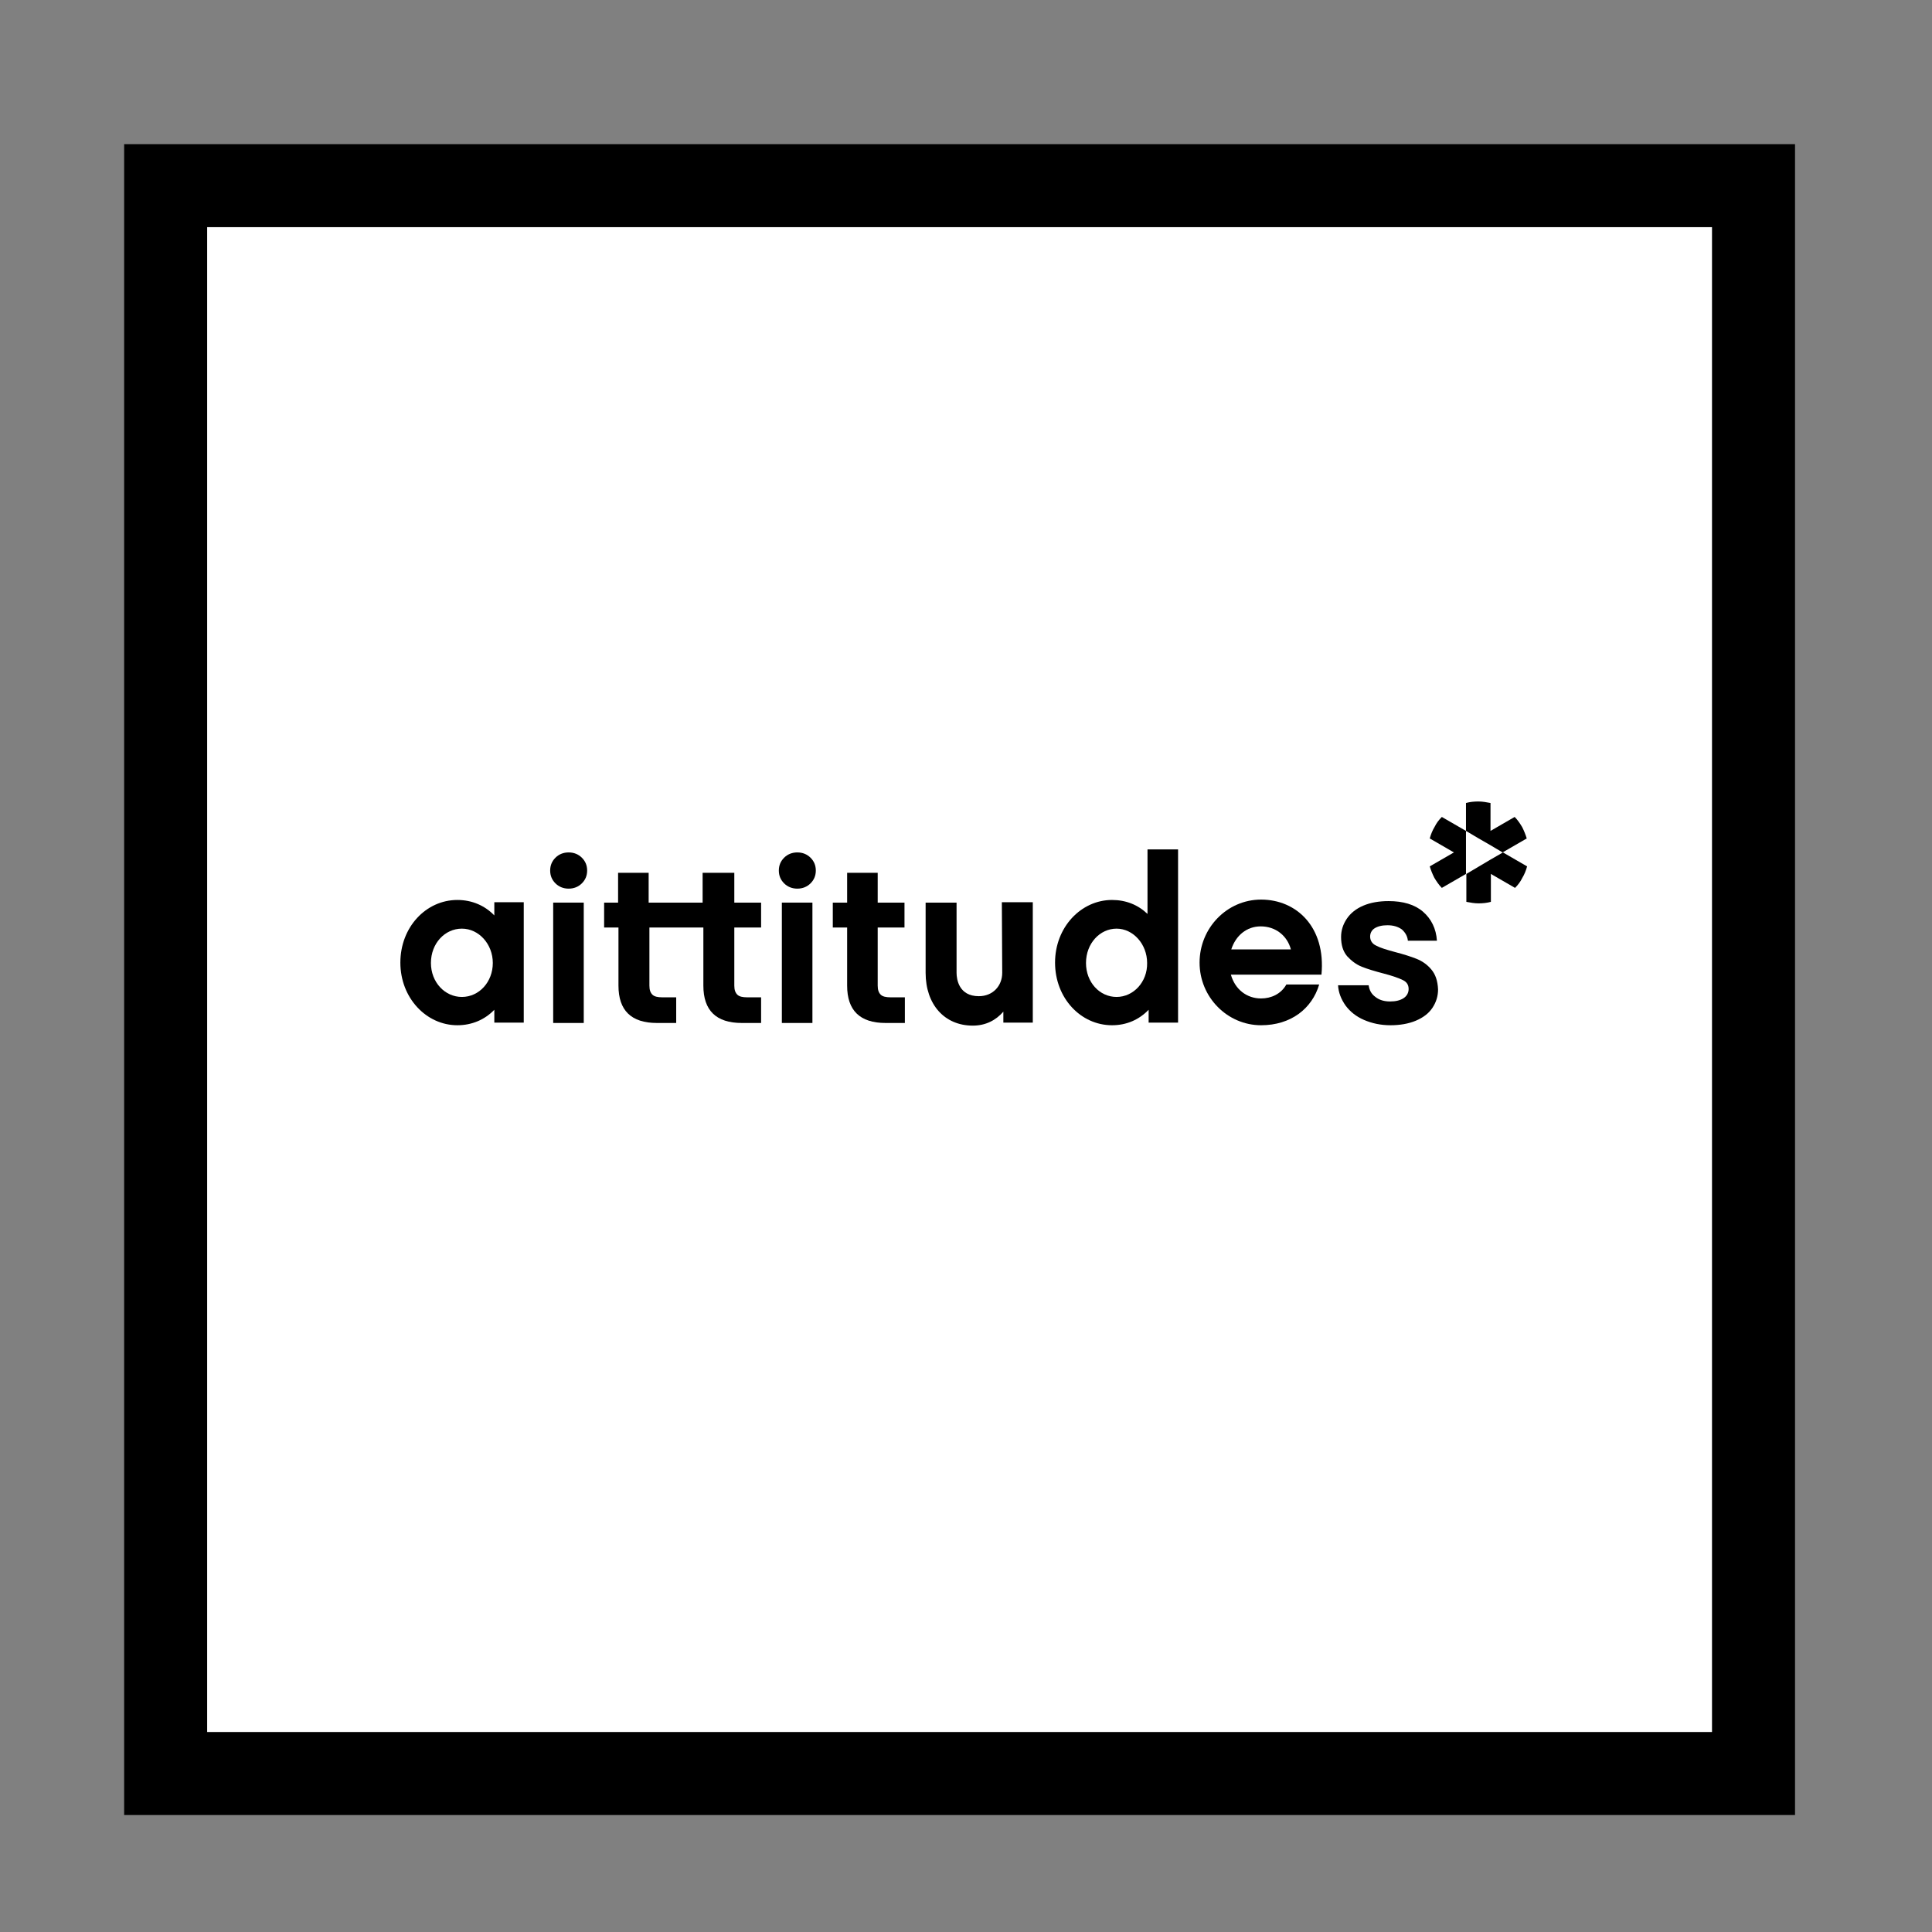 <?xml version="1.0" encoding="utf-8"?>
<!-- Generator: Adobe Illustrator 25.0.1, SVG Export Plug-In . SVG Version: 6.00 Build 0)  -->
<svg version="1.1" id="Capa_1" xmlns="http://www.w3.org/2000/svg" xmlns:xlink="http://www.w3.org/1999/xlink" x="0px" y="0px"
	 viewBox="0 0 512 512" style="enable-background:new 0 0 512 512;" xml:space="preserve">
<rect x="0" y="0" width="512" height="512" fill="#808080" stroke="none"/>
<style type="text/css">
	.st0{fill:#FFFFFF;stroke:#000000;stroke-width:22;stroke-miterlimit:10;}
	.st1{fill:none;}
</style>
<g>
	<rect x="43.9" y="49.2" class="st0" width="420.8" height="420.8"/>
</g>
<rect x="136.8" y="311.3" class="st1" width="238.4" height="126.5"/>
<g>
	<g>
		<path d="M150.7,225.9c-1.4,0-2.6,0.5-3.5,1.4c-0.9,0.9-1.4,2-1.4,3.4c0,1.4,0.5,2.5,1.4,3.4c0.9,0.9,2.1,1.4,3.5,1.4
			s2.6-0.5,3.5-1.4c0.9-0.9,1.4-2,1.4-3.4c0-1.4-0.5-2.5-1.4-3.4C153.3,226.4,152.1,225.9,150.7,225.9z"/>
		<rect x="146.6" y="239.2" width="8.1" height="31.9"/>
		<rect x="207.2" y="239.2" width="8.1" height="31.9"/>
		<path d="M211.3,225.9c-1.4,0-2.6,0.5-3.5,1.4s-1.4,2-1.4,3.4c0,1.4,0.5,2.5,1.4,3.4c0.9,0.9,2.1,1.4,3.5,1.4
			c1.4,0,2.6-0.5,3.5-1.4c0.9-0.9,1.4-2,1.4-3.4c0-1.4-0.5-2.5-1.4-3.4C213.9,226.4,212.7,225.9,211.3,225.9z"/>
		<path d="M232.6,231.3h-8.1v7.9h-3.8v6.6h3.8v15.4c0,6.6,3.4,9.9,10.2,9.9h5.1v-6.8H236c-1.2,0-2.1-0.2-2.6-0.7
			c-0.5-0.5-0.8-1.2-0.8-2.4v-15.4h7.1v-6.6h-7.1L232.6,231.3L232.6,231.3L232.6,231.3z"/>
		<path d="M379.3,256.9c-1.1-1.3-2.4-2.2-3.9-2.8c-1.5-0.6-3.4-1.2-5.7-1.8c-2.2-0.6-3.9-1.1-5-1.7c-1.1-0.5-1.6-1.4-1.6-2.4
			c0-0.9,0.4-1.7,1.2-2.2c0.8-0.5,1.9-0.8,3.4-0.8c1.6,0,2.8,0.4,3.8,1.1c0.9,0.8,1.5,1.8,1.6,3h7.7c-0.2-3.2-1.5-5.8-3.7-7.7
			c-2.2-1.9-5.3-2.8-9.1-2.8c-2.6,0-4.8,0.4-6.7,1.2c-1.9,0.8-3.4,2-4.4,3.5c-1,1.5-1.5,3.1-1.5,4.8c0,2.1,0.5,3.8,1.6,5.1
			c1.1,1.2,2.4,2.2,3.9,2.8c1.5,0.6,3.5,1.2,5.8,1.8c2.3,0.6,4,1.2,5,1.7c1.1,0.5,1.6,1.3,1.6,2.4c0,0.9-0.4,1.8-1.3,2.4
			c-0.9,0.6-2.1,0.9-3.6,0.9c-1.6,0-2.9-0.4-3.9-1.2c-1.1-0.8-1.6-1.8-1.8-3.1h-8.1c0.1,1.9,0.8,3.7,2,5.4c1.2,1.6,2.8,2.9,4.9,3.8
			c2.1,0.9,4.4,1.4,7,1.4c2.5,0,4.8-0.4,6.7-1.2c1.9-0.8,3.4-1.9,4.4-3.4c1-1.5,1.5-3.1,1.5-4.9C381,259.9,380.4,258.2,379.3,256.9z
			"/>
		<path d="M131,242.6c-2.5-2.6-5.9-4.1-9.8-4.1c-8.3,0-15.1,7.2-15.1,16.6s6.9,16.6,15.1,16.6c3.9,0,7.3-1.5,9.8-4.1v3.4h7.8v-31.9
			H131V242.6z M122.4,264.2c-4.5,0-8.2-3.9-8.2-9c0-5.2,3.7-9.1,8.2-9.1c4.5,0,8.2,4.1,8.2,9.1C130.6,260.2,127,264.2,122.4,264.2z"
			/>
		<path d="M334.2,238.4c-9,0-16.3,7.5-16.3,16.7c0,9.2,7.4,16.6,16.3,16.6c7.9,0,13.5-4.4,15.4-10.8h-8.7c-1.4,2.5-4,3.7-6.7,3.7
			c-3.8,0-6.9-2.4-8-6.3h24C351.4,245.7,343.6,238.4,334.2,238.4z M326.3,251.6c1.2-3.7,4.1-6.1,7.8-6.1c3.9,0,7,2.4,8,6.1H326.3z"
			/>
		<path d="M265.6,257.8c0,3.5-2.5,6.2-6.2,6.2c-5.3,0-5.9-4.5-5.9-6.2v-18.6h-8.2v18.6c0,8.4,5,14,12.5,14c3.4,0,6.1-1.4,8.1-3.7
			v2.9h7.8v-31.9h-8.2L265.6,257.8L265.6,257.8z"/>
		<path d="M304.1,242.2c-2.5-2.4-5.7-3.7-9.4-3.7c-8.2,0-15.1,7.2-15.1,16.6c0,9.4,6.8,16.6,15.1,16.6c3.9,0,7.2-1.5,9.7-4.1v3.4
			h7.8v-45.9h-8.1V242.2L304.1,242.2z M295.9,264.2c-4.5,0-8.1-3.9-8.1-9c0-5.2,3.7-9.1,8.1-9.1s8.1,4.1,8.1,9.1
			C304.1,260.2,300.4,264.2,295.9,264.2z"/>
		<path d="M194.3,231.3h-8.1v7.9h-2.5h-1.4H179h-7.1v-7.9h-8.1v7.9h-3.7v6.6h3.8v15.4c0,6.6,3.4,9.9,10.2,9.9h5.1v-6.8h-3.7
			c-1.2,0-2.1-0.2-2.6-0.7c-0.5-0.5-0.8-1.2-0.8-2.4v-15.4h7.1h3.3h1.4h2.5v15.4c0,6.6,3.4,9.9,10.2,9.9h5.1v-6.8h-3.7
			c-1.2,0-2.1-0.2-2.6-0.7c-0.5-0.5-0.8-1.2-0.8-2.4v-15.4h7.1v-6.6h-7.1v-7.9L194.3,231.3L194.3,231.3z"/>
	</g>
	<g>
		<path d="M395,227.8l-3.2,1.9l-3.2,1.9v7.4l0,0c1.1,0.2,2.1,0.4,3.2,0.4s2.2-0.1,3.3-0.4l0,0v-7.4l6.4,3.7l0,0
			c0.8-0.8,1.4-1.6,1.9-2.6c0.6-1,1-2,1.3-3.1l0,0l-6.4-3.7L395,227.8z"/>
		<path d="M395,224l3.2,1.9l6.4-3.7l0,0c-0.3-1-0.7-2-1.2-3c-0.6-1-1.2-1.9-2-2.7l0,0l-6.4,3.7v-7.4c-1.1-0.2-2.1-0.4-3.2-0.4
			s-2.2,0.1-3.3,0.4v7.4l3.2,1.9L395,224z"/>
		<path d="M388.5,227.8V224v-3.8l-6.4-3.7c-0.8,0.8-1.4,1.6-1.9,2.6c-0.6,1-1,2-1.3,3.1l6.4,3.7l-6.4,3.7c0.3,1,0.7,2,1.2,3
			c0.6,1,1.2,1.9,2,2.7l6.4-3.7L388.5,227.8L388.5,227.8z"/>
	</g>
</g>
</svg>
